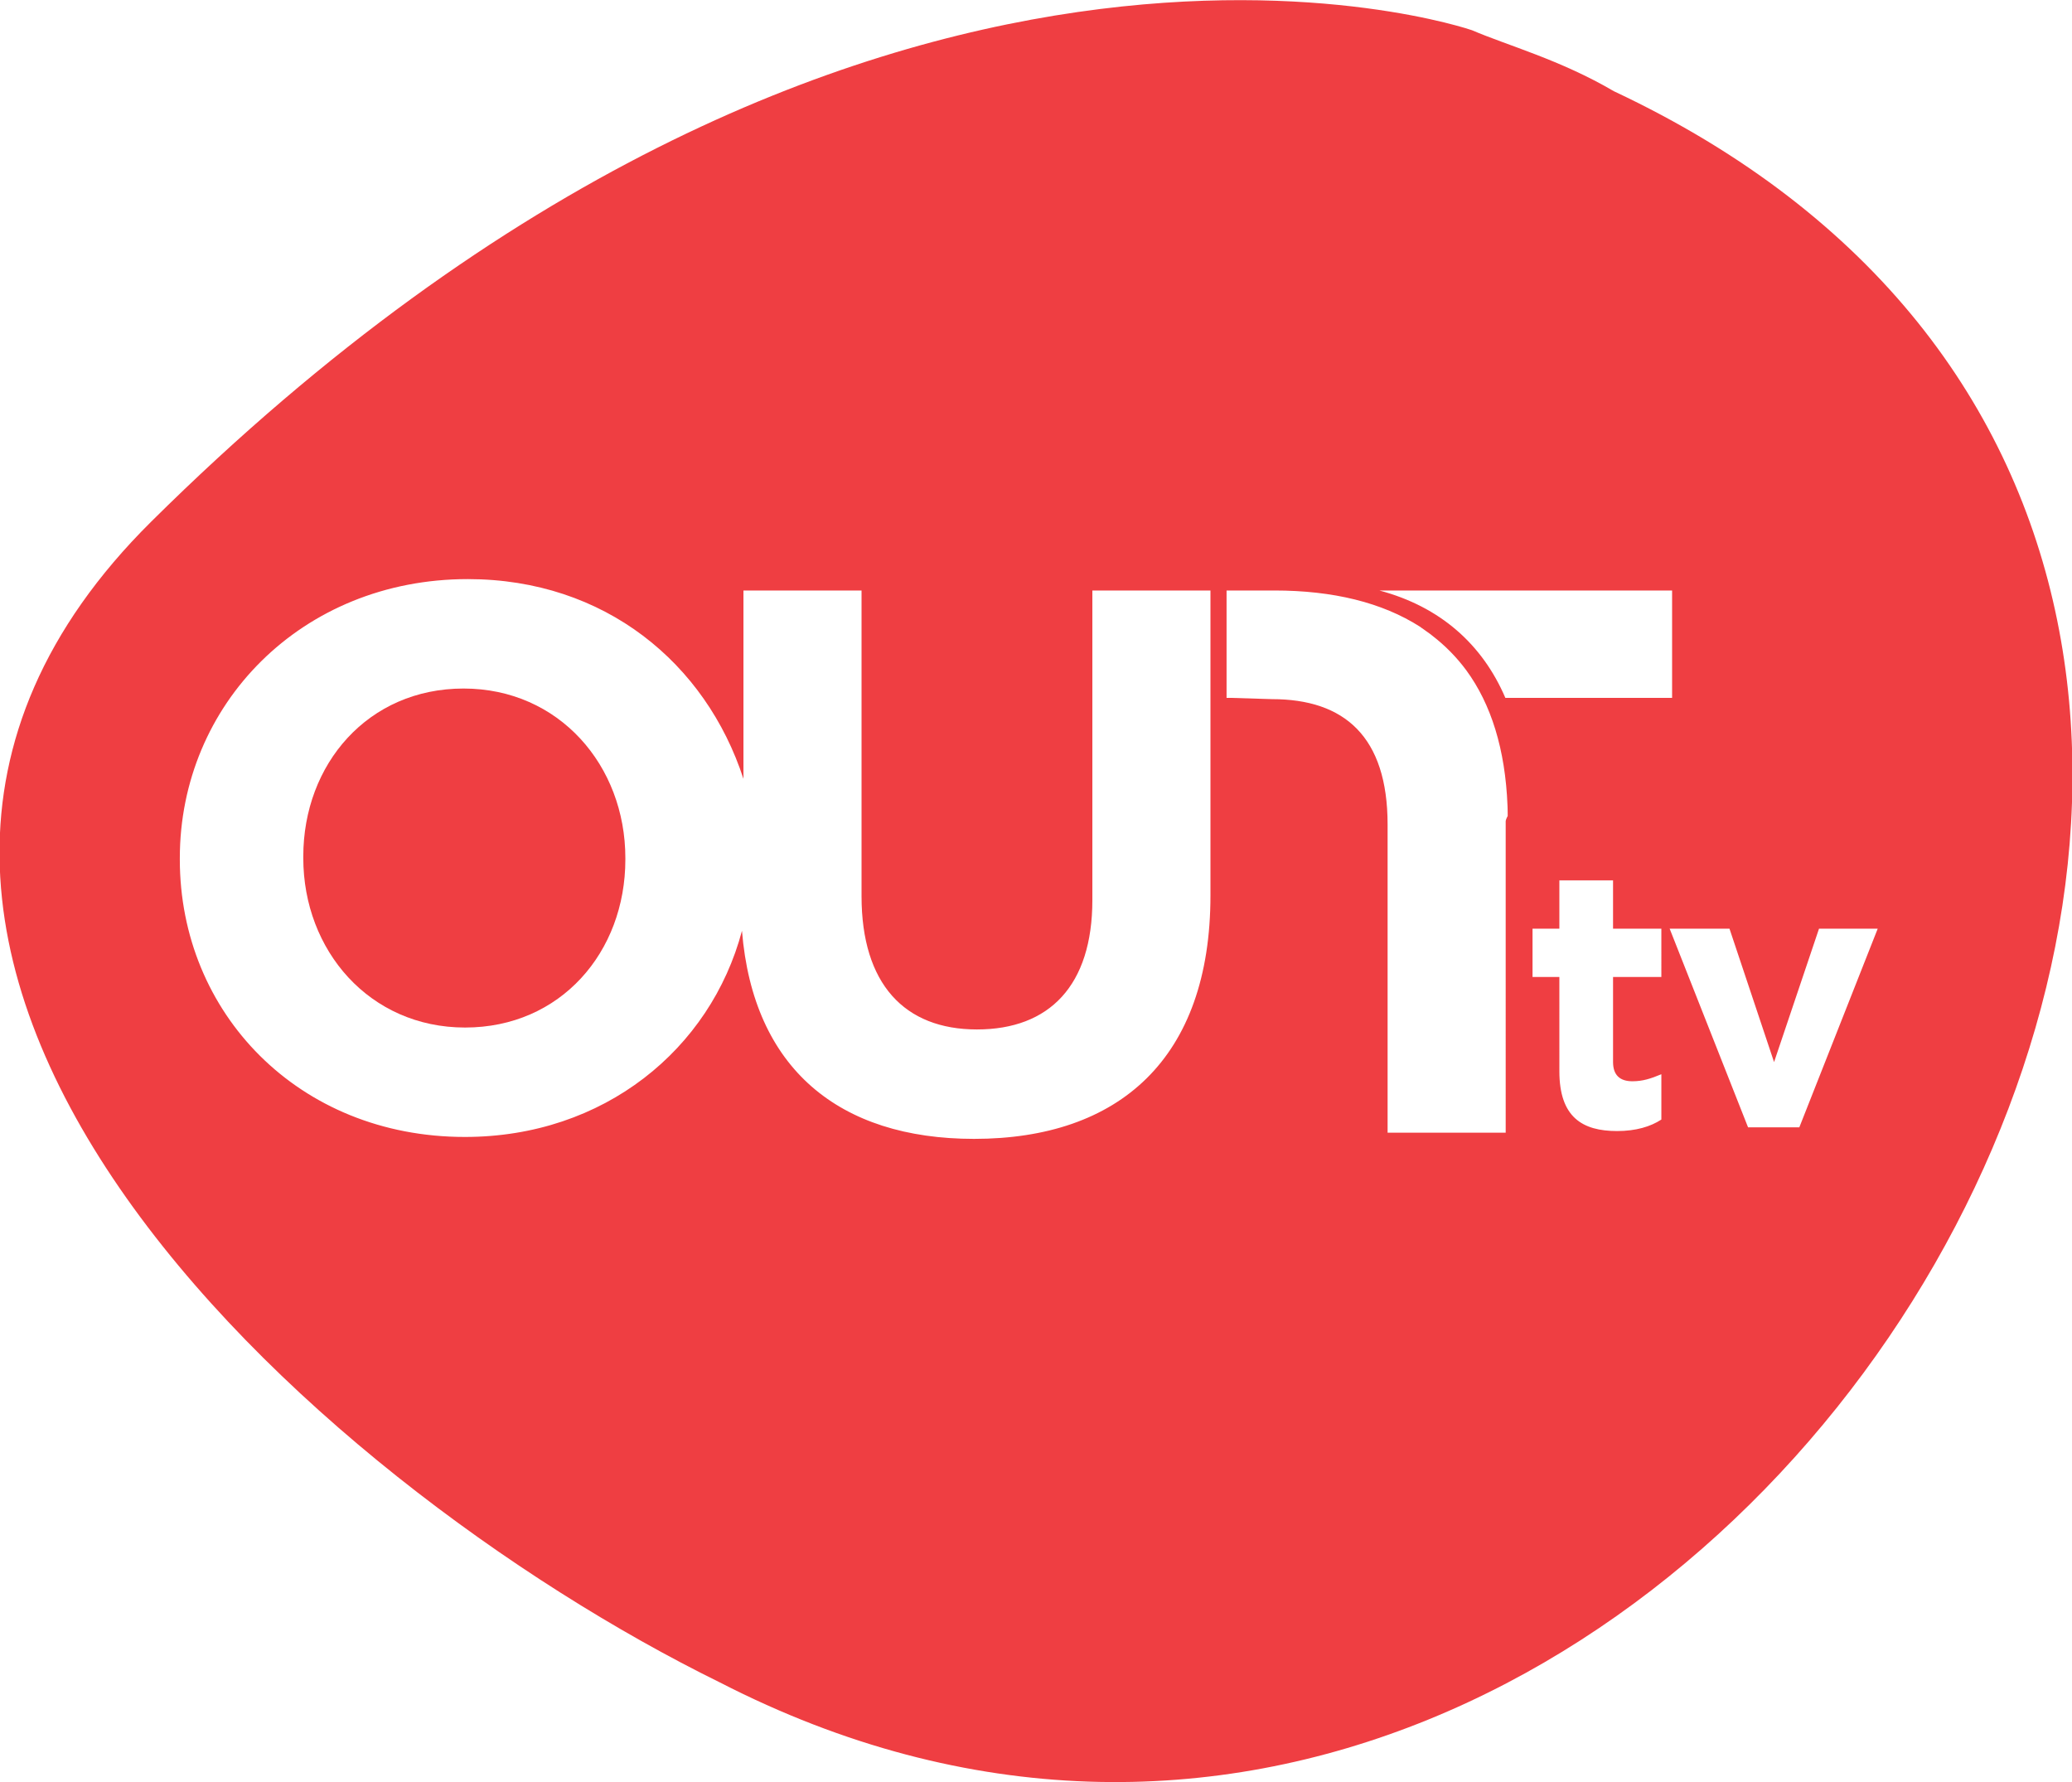 <?xml version="1.0" encoding="utf-8"?>
<!-- Generator: Adobe Illustrator 16.0.0, SVG Export Plug-In . SVG Version: 6.00 Build 0)  -->
<!DOCTYPE svg PUBLIC "-//W3C//DTD SVG 1.1 Tiny//EN" "http://www.w3.org/Graphics/SVG/1.1/DTD/svg11-tiny.dtd">
<svg version="1.1" baseProfile="tiny" id="logo_3d" xmlns="http://www.w3.org/2000/svg" xmlns:xlink="http://www.w3.org/1999/xlink"
	 x="0px" y="0px" width="386px" height="332px" viewBox="0 0 386 332" xml:space="preserve">
<g>
	<path fill="#EF3E42" d="M86.357,128.263c-17.796,0-29.857,14.067-29.857,31.287v0.292c0,17.22,12.346,31.573,30.143,31.573
		c17.802,0,29.857-14.066,29.857-31.286v-0.287C116.5,142.617,104.154,128.263,86.357,128.263z"/>
	<path fill="#EF3E42" d="M300.652,16.992c-10.002-5.866-19.825-8.521-26.428-11.361c0,0-113.83-39.563-246.066,91.556
		c-80.761,80.09,29.671,178.735,105.953,216.227C320.089,408.999,496.078,108.817,300.652,16.992z M311.5,110v20h-31.064
		c-4.283-10-12.174-17-23.472-20H311.5z M225.5,166.797c0,30.432-17.053,45.358-44.037,45.358
		c-25.133,0-41.154-13.081-43.237-38.764c-5.862,22.052-25.704,38.406-51.624,38.406c-31.003,0-53.102-23.106-53.102-51.669v-0.287
		c0-28.563,22.643-51.962,53.644-51.962c25.55,0,44.356,15.702,51.356,37.208V110h22v56.945c0,16.36,8.005,24.827,21.499,24.827
		s21.501-8.181,21.501-24.11V110h22V166.797z M280.5,211h-22v-57.405c0-16.365-8.035-23.356-21.529-23.356L229.222,130h-0.733h0.012
		v-20c1,0,8.719,0,8.908,0c10.897,0,20.082,2.228,27.167,6.773c0.057,0.036,0.115,0.098,0.172,0.134
		c0.322,0.21,0.635,0.449,0.949,0.674c0.262,0.179,0.524,0.365,0.776,0.55c0.111,0.087,0.225,0.182,0.338,0.273
		c2.405,1.849,4.531,4.005,6.356,6.468c4.602,6.28,7.265,14.685,7.675,25.271c0.014,0.598,0.033,0.857,0.033,1.857h0.002
		c0.008,0-0.377,0.643-0.377,1.022V211z M309.5,182h-9v15.83c0,2.421,1.247,3.592,3.598,3.592c1.94,0,3.402-0.48,5.402-1.31v8.441
		c-2,1.315-4.725,2.144-8.254,2.144c-6.436,0-10.746-2.56-10.746-11.138V182h-5v-9h5v-9h10v9h9V182z M325.651,210l-14.604-37h11.147
		l8.303,24.849L338.87,173h10.935l-14.601,37H325.651z"/>
</g>
</svg>

